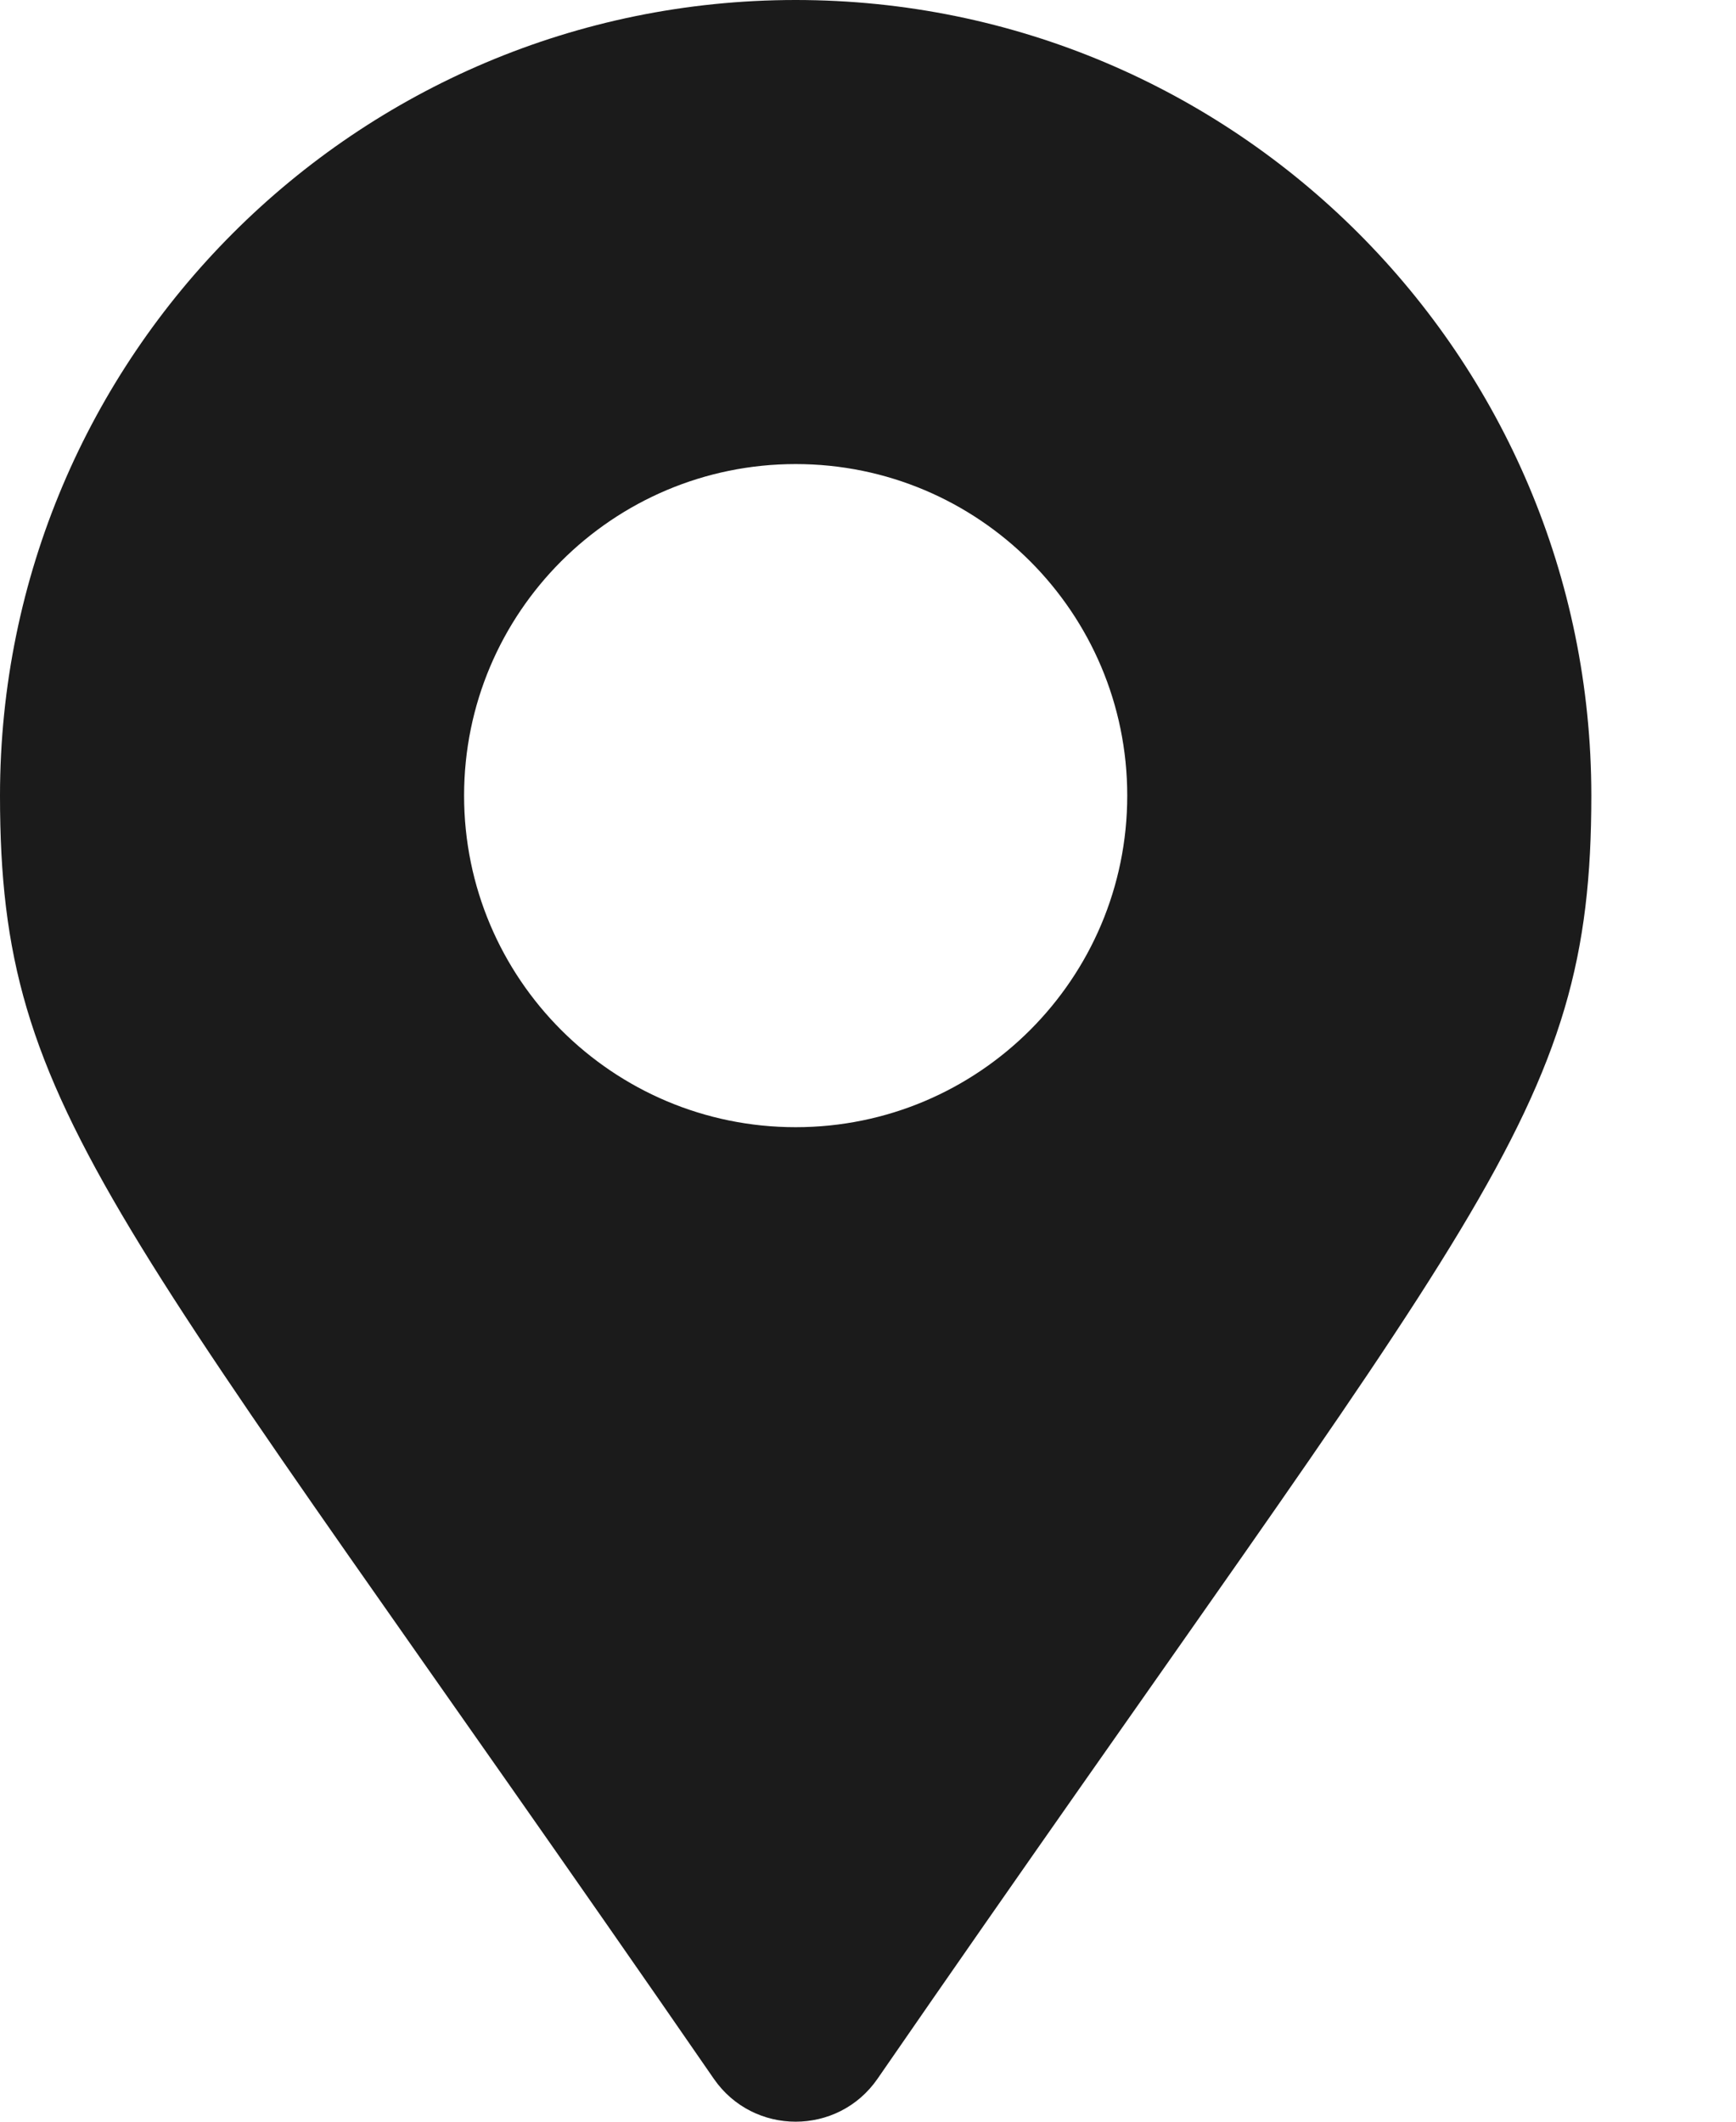 <svg width="9" height="11" viewBox="0 0 9 11" fill="none" xmlns="http://www.w3.org/2000/svg">
<path d="M3.701 10.778C0.579 6.253 0 5.788 0 4.125C0 1.847 1.847 0 4.125 0C6.403 0 8.25 1.847 8.25 4.125C8.25 5.788 7.671 6.253 4.549 10.778C4.344 11.074 3.906 11.074 3.701 10.778ZM4.125 5.844C5.074 5.844 5.844 5.074 5.844 4.125C5.844 3.176 5.074 2.406 4.125 2.406C3.176 2.406 2.406 3.176 2.406 4.125C2.406 5.074 3.176 5.844 4.125 5.844Z" fill="#1B1B1B"/>
</svg>
